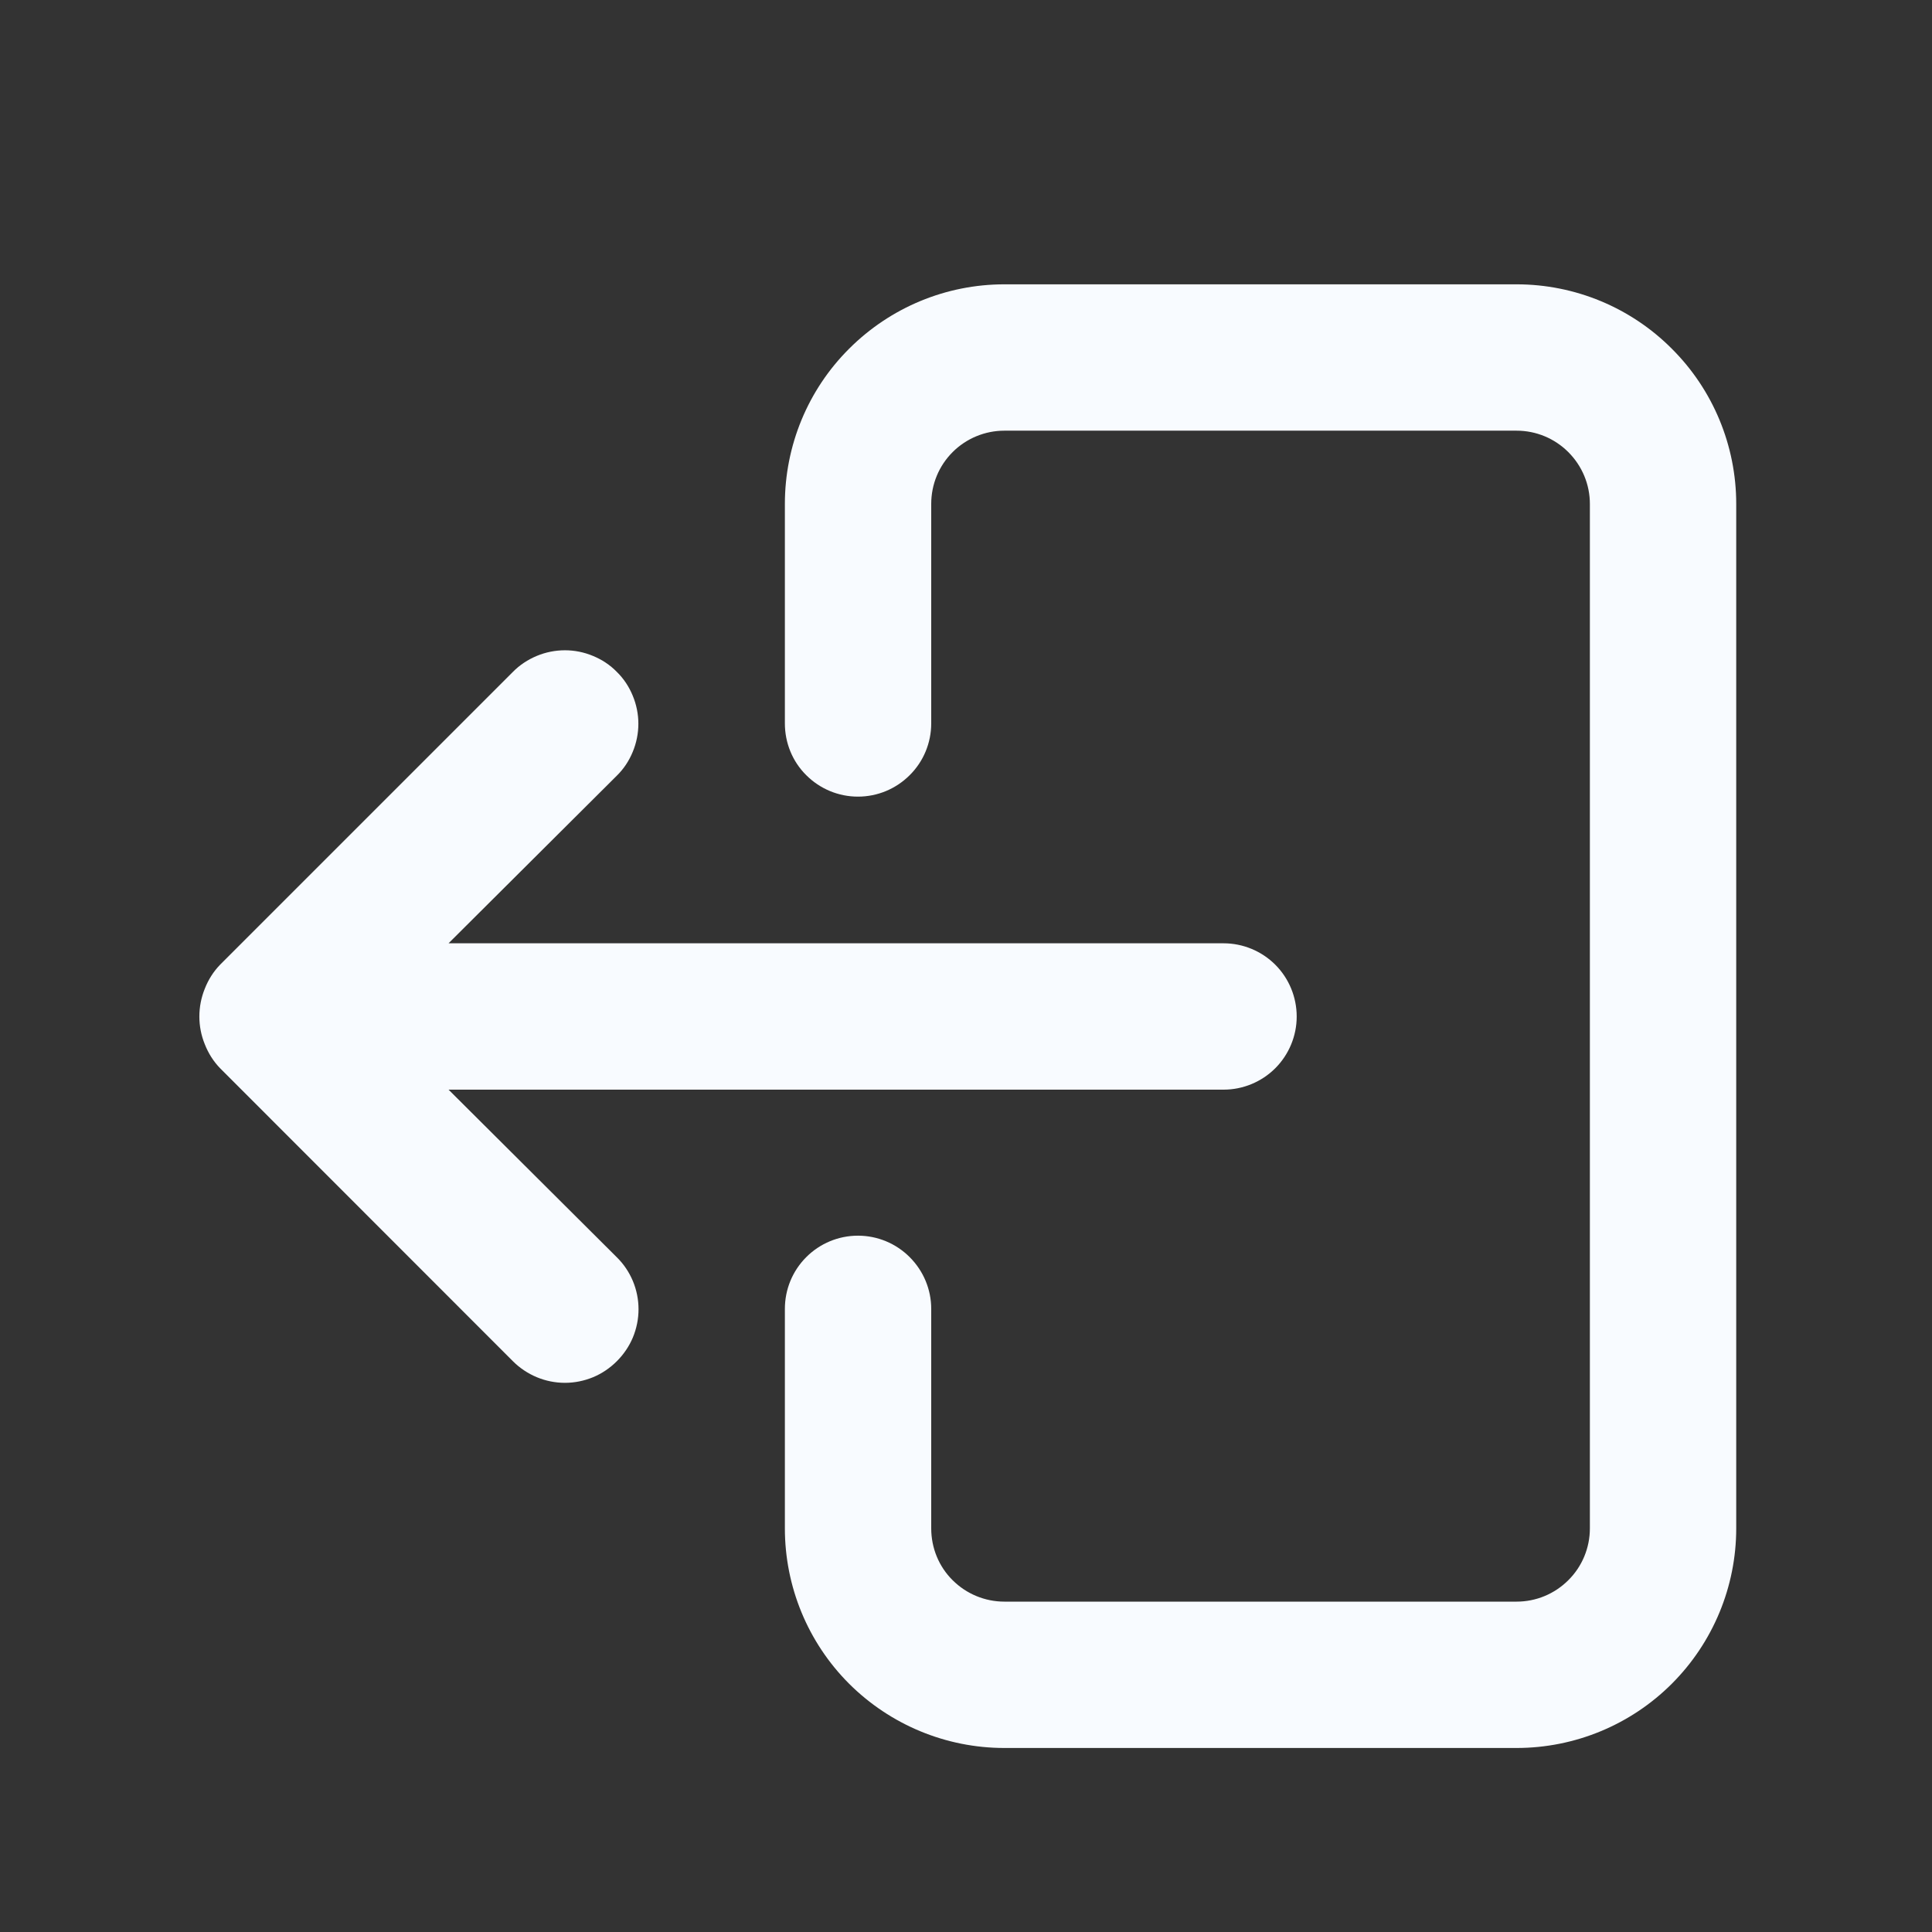 <svg width="12" height="12" viewBox="0 0 12 12" fill="none" xmlns="http://www.w3.org/2000/svg">
<rect x="0" y="0" width="12" height="12" fill="#333333" stroke="none"/>
<g id="exit">
<path id="Vector" d="M9.42 1.766H6.238C5.876 1.766 5.53 1.91 5.274 2.166C5.018 2.421 4.875 2.768 4.875 3.13V4.493C4.875 4.614 4.922 4.73 5.008 4.815C5.093 4.9 5.208 4.948 5.329 4.948C5.45 4.948 5.565 4.9 5.65 4.815C5.736 4.73 5.784 4.614 5.784 4.493V3.13C5.784 3.009 5.831 2.894 5.917 2.808C6.002 2.723 6.118 2.675 6.238 2.675H9.42C9.541 2.675 9.656 2.723 9.741 2.808C9.827 2.894 9.875 3.009 9.875 3.13V9.493C9.875 9.614 9.827 9.73 9.741 9.815C9.656 9.9 9.541 9.948 9.42 9.948H6.238C6.118 9.948 6.002 9.9 5.917 9.815C5.831 9.73 5.784 9.614 5.784 9.493V8.13C5.784 8.009 5.736 7.894 5.65 7.808C5.565 7.723 5.45 7.675 5.329 7.675C5.208 7.675 5.093 7.723 5.008 7.808C4.922 7.894 4.875 8.009 4.875 8.13V9.493C4.875 9.855 5.018 10.202 5.274 10.458C5.53 10.713 5.876 10.857 6.238 10.857H9.42C9.782 10.857 10.129 10.713 10.384 10.458C10.64 10.202 10.784 9.855 10.784 9.493V3.13C10.784 2.768 10.64 2.421 10.384 2.166C10.129 1.91 9.782 1.766 9.42 1.766Z" fill="#F8FBFF"/>
<path id="Vector_2" d="M7.921 6.635C8.006 6.55 8.054 6.434 8.054 6.314C8.054 6.193 8.006 6.077 7.921 5.992C7.836 5.907 7.72 5.859 7.6 5.859H2.786L3.831 4.818C3.874 4.776 3.907 4.726 3.93 4.67C3.953 4.615 3.965 4.555 3.965 4.495C3.965 4.436 3.953 4.376 3.93 4.321C3.907 4.265 3.874 4.215 3.831 4.173C3.789 4.13 3.739 4.097 3.683 4.074C3.628 4.051 3.569 4.039 3.509 4.039C3.449 4.039 3.389 4.051 3.334 4.074C3.279 4.097 3.228 4.13 3.186 4.173L1.368 5.991C1.326 6.034 1.294 6.085 1.272 6.141C1.227 6.252 1.227 6.376 1.272 6.486C1.294 6.542 1.326 6.593 1.368 6.636L3.186 8.455C3.228 8.497 3.279 8.531 3.334 8.554C3.389 8.577 3.449 8.589 3.509 8.589C3.569 8.589 3.628 8.577 3.684 8.554C3.739 8.531 3.789 8.497 3.831 8.455C3.874 8.412 3.908 8.362 3.931 8.307C3.954 8.251 3.966 8.192 3.966 8.132C3.966 8.072 3.954 8.012 3.931 7.957C3.908 7.902 3.874 7.851 3.831 7.809L2.786 6.768H7.6C7.72 6.768 7.836 6.72 7.921 6.635Z" fill="#F8FBFF"/>
</g>
</svg>

